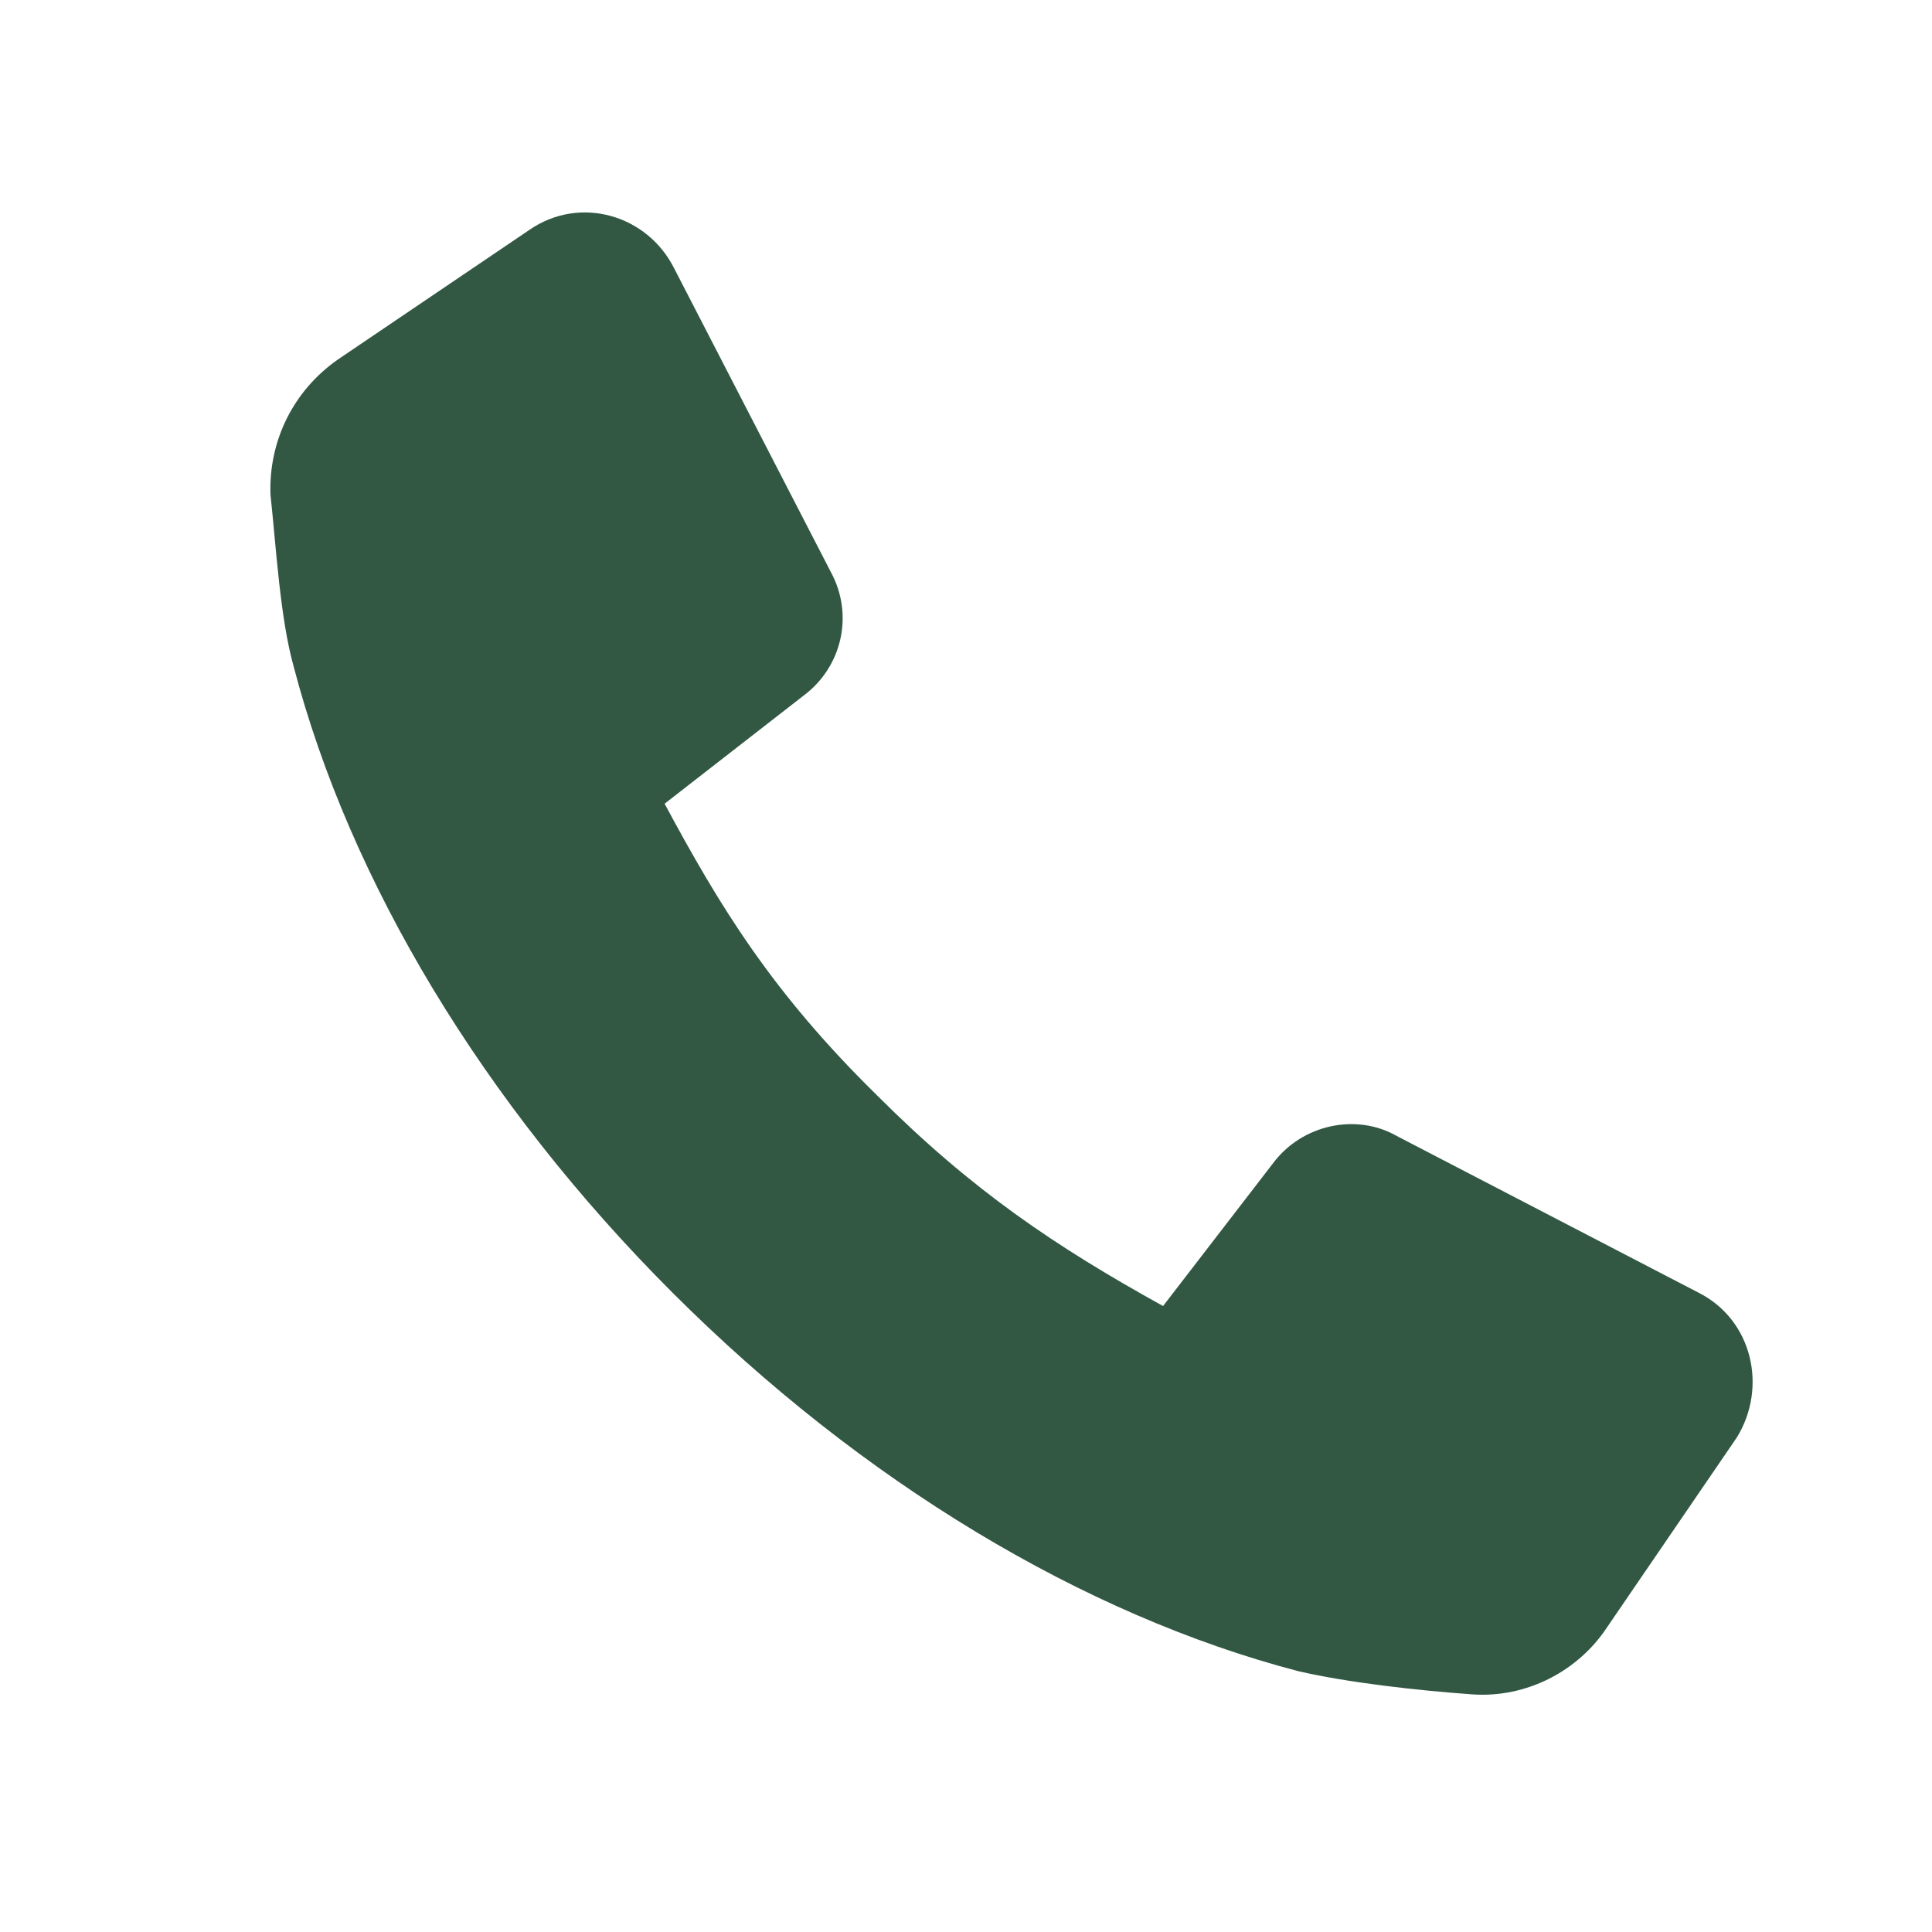 <?xml version="1.0" encoding="utf-8"?>
<!-- Generator: Adobe Illustrator 21.1.0, SVG Export Plug-In . SVG Version: 6.00 Build 0)  -->
<svg version="1.1" id="Capa_1" xmlns="http://www.w3.org/2000/svg" xmlns:xlink="http://www.w3.org/1999/xlink" x="0px" y="0px"
	 viewBox="0 0 100 100" style="enable-background:new 0 0 100 100;" xml:space="preserve">
<style type="text/css">
	.st0{display:none;}
	.st1{fill:#325844;}
</style>
<g id="Capa_3" class="st0">
</g>
<path class="st1" d="M83.2,84.2c-1.5,2.3-4.2,3.7-7,3.5s-6.4-0.6-9-1.2c-11.1-2.9-22.6-9.8-32.4-19.6S18.1,45.6,15.2,34.5
	c-0.7-2.5-0.9-6.1-1.2-8.9c-0.1-2.8,1.2-5.4,3.5-7l9.9-6.7c2.6-1.8,6.1-0.8,7.5,2L43,29.6c1.2,2.2,0.6,4.9-1.4,6.4l-7.2,5.6
	c2.9,5.4,5.6,9.8,11,15.1c4.9,4.9,9.2,7.8,14.8,10.9l5.7-7.4c1.5-2,4.3-2.6,6.4-1.4l15.6,8.1c2.8,1.4,3.6,4.9,2,7.5L83.2,84.2z"/>
</svg>

